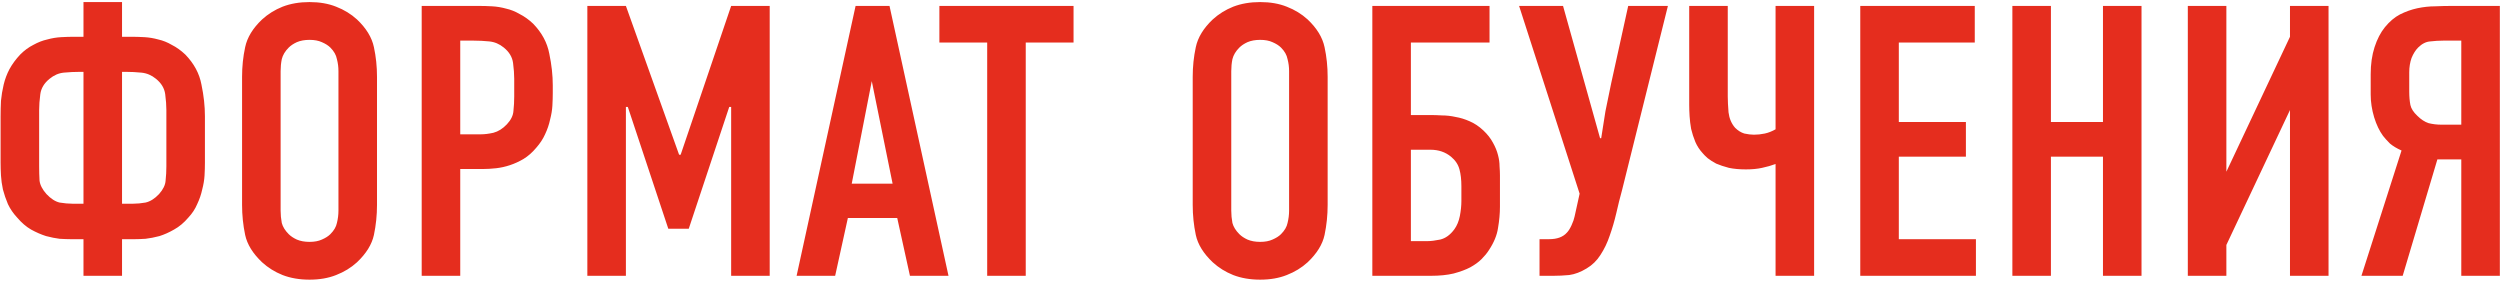 <?xml version="1.0" encoding="UTF-8"?> <svg xmlns="http://www.w3.org/2000/svg" width="843" height="95" viewBox="0 0 843 95" fill="none"><path d="M41.15 12.4H44.27C45.657 12.4 47.13 12.443 48.69 12.53C50.25 12.617 51.81 12.877 53.37 13.31C54.93 13.657 56.447 14.263 57.92 15.13C59.48 15.91 60.997 16.993 62.47 18.38C65.417 21.413 67.237 24.793 67.93 28.52C68.71 32.247 69.1 35.8 69.1 39.18V54.91C69.1 56.21 69.057 57.64 68.97 59.2C68.883 60.673 68.623 62.233 68.19 63.88C67.843 65.527 67.28 67.173 66.5 68.82C65.807 70.467 64.81 71.983 63.51 73.37C62.037 75.103 60.433 76.447 58.7 77.4C57.053 78.353 55.407 79.09 53.76 79.61C52.113 80.043 50.553 80.347 49.08 80.52C47.693 80.607 46.523 80.65 45.57 80.65H41.15V93H28.15V80.65H23.73C22.777 80.65 21.563 80.607 20.09 80.52C18.703 80.347 17.187 80.043 15.54 79.61C13.893 79.09 12.203 78.353 10.47 77.4C8.823 76.447 7.263 75.103 5.79 73.37C4.49 71.983 3.45 70.467 2.67 68.82C1.977 67.173 1.413 65.527 0.98 63.88C0.633 62.233 0.417 60.673 0.33 59.2C0.243 57.64 0.2 56.21 0.2 54.91V39.18C0.2 37.533 0.243 35.8 0.33 33.98C0.503 32.16 0.807 30.34 1.24 28.52C1.673 26.7 2.323 24.967 3.19 23.32C4.143 21.587 5.357 19.94 6.83 18.38C8.217 16.993 9.69 15.91 11.25 15.13C12.81 14.263 14.37 13.657 15.93 13.31C17.49 12.877 19.05 12.617 20.61 12.53C22.17 12.443 23.643 12.4 25.03 12.4H28.15V0.7H41.15V12.4ZM41.15 68.69H44.92C46.22 68.69 47.607 68.56 49.08 68.3C50.64 67.953 52.157 67 53.63 65.44C55.017 63.88 55.753 62.363 55.84 60.89C56.013 59.33 56.1 57.727 56.1 56.08V37.1C56.1 35.54 55.97 33.763 55.71 31.77C55.45 29.777 54.41 28.043 52.59 26.57C51.117 25.357 49.47 24.663 47.65 24.49C45.917 24.317 44.183 24.23 42.45 24.23H41.15V68.69ZM26.85 24.23C25.117 24.23 23.34 24.317 21.52 24.49C19.787 24.663 18.183 25.357 16.71 26.57C14.89 28.043 13.85 29.777 13.59 31.77C13.33 33.763 13.2 35.54 13.2 37.1V56.08C13.2 57.727 13.243 59.33 13.33 60.89C13.503 62.363 14.283 63.88 15.67 65.44C17.143 67 18.617 67.953 20.09 68.3C21.65 68.56 23.08 68.69 24.38 68.69H28.15V24.23H26.85ZM81.626 25.92C81.626 22.453 81.972 19.117 82.666 15.91C83.359 12.617 85.266 9.497 88.386 6.55C90.379 4.73 92.676 3.3 95.276 2.26C97.962 1.22 100.996 0.7 104.376 0.7C107.756 0.7 110.746 1.22 113.346 2.26C116.032 3.3 118.372 4.73 120.366 6.55C123.486 9.497 125.392 12.617 126.086 15.91C126.779 19.117 127.126 22.453 127.126 25.92V69.08C127.126 72.547 126.779 75.927 126.086 79.22C125.392 82.427 123.486 85.503 120.366 88.45C118.372 90.27 116.032 91.7 113.346 92.74C110.746 93.78 107.756 94.3 104.376 94.3C100.996 94.3 97.962 93.78 95.276 92.74C92.676 91.7 90.379 90.27 88.386 88.45C85.266 85.503 83.359 82.427 82.666 79.22C81.972 75.927 81.626 72.547 81.626 69.08V25.92ZM114.126 23.97C114.126 22.583 113.952 21.24 113.606 19.94C113.346 18.553 112.609 17.253 111.396 16.04C110.702 15.347 109.749 14.74 108.536 14.22C107.409 13.7 106.022 13.44 104.376 13.44C102.729 13.44 101.299 13.7 100.086 14.22C98.959 14.74 98.049 15.347 97.356 16.04C96.142 17.253 95.362 18.553 95.016 19.94C94.756 21.24 94.626 22.583 94.626 23.97V71.03C94.626 72.417 94.756 73.803 95.016 75.19C95.362 76.49 96.142 77.747 97.356 78.96C98.049 79.653 98.959 80.26 100.086 80.78C101.299 81.3 102.729 81.56 104.376 81.56C106.022 81.56 107.409 81.3 108.536 80.78C109.749 80.26 110.702 79.653 111.396 78.96C112.609 77.747 113.346 76.49 113.606 75.19C113.952 73.803 114.126 72.417 114.126 71.03V23.97ZM142.195 2H161.565C162.951 2 164.425 2.043 165.985 2.13C167.545 2.217 169.105 2.477 170.665 2.91C172.225 3.257 173.741 3.863 175.215 4.73C176.775 5.51 178.291 6.593 179.765 7.98C182.711 11.013 184.531 14.393 185.225 18.12C186.005 21.847 186.395 25.4 186.395 28.78V31.38C186.395 32.68 186.351 34.11 186.265 35.67C186.178 37.143 185.918 38.703 185.485 40.35C185.138 41.997 184.575 43.643 183.795 45.29C183.101 46.85 182.105 48.367 180.805 49.84C179.505 51.4 178.075 52.657 176.515 53.61C175.041 54.477 173.525 55.17 171.965 55.69C170.405 56.21 168.845 56.557 167.285 56.73C165.725 56.903 164.251 56.99 162.865 56.99H155.195V93H142.195V2ZM155.195 45.29H162.215C163.428 45.29 164.815 45.117 166.375 44.77C168.021 44.337 169.538 43.383 170.925 41.91C172.311 40.437 173.048 38.92 173.135 37.36C173.308 35.8 173.395 34.197 173.395 32.55V26.57C173.395 25.01 173.265 23.233 173.005 21.24C172.745 19.247 171.705 17.513 169.885 16.04C168.411 14.827 166.765 14.133 164.945 13.96C163.211 13.787 161.478 13.7 159.745 13.7H155.195V45.29ZM198.054 2H211.054L228.994 52.18H229.514L246.544 2H259.544V93H246.544V36.06H245.894L232.244 77.14H225.354L211.704 36.06H211.054V93H198.054V2ZM306.834 93L302.544 73.5H285.904L281.614 93H268.614L288.504 2H299.944L319.834 93H306.834ZM293.964 27.35L287.204 61.93H300.984L293.964 27.35ZM362 2V14.35H345.88V93H332.88V14.35H316.76V2H362ZM402.182 25.92C402.182 22.453 402.529 19.117 403.222 15.91C403.916 12.617 405.822 9.497 408.942 6.55C410.936 4.73 413.232 3.3 415.832 2.26C418.519 1.22 421.552 0.7 424.932 0.7C428.312 0.7 431.302 1.22 433.902 2.26C436.589 3.3 438.929 4.73 440.922 6.55C444.042 9.497 445.949 12.617 446.642 15.91C447.336 19.117 447.682 22.453 447.682 25.92V69.08C447.682 72.547 447.336 75.927 446.642 79.22C445.949 82.427 444.042 85.503 440.922 88.45C438.929 90.27 436.589 91.7 433.902 92.74C431.302 93.78 428.312 94.3 424.932 94.3C421.552 94.3 418.519 93.78 415.832 92.74C413.232 91.7 410.936 90.27 408.942 88.45C405.822 85.503 403.916 82.427 403.222 79.22C402.529 75.927 402.182 72.547 402.182 69.08V25.92ZM434.682 23.97C434.682 22.583 434.509 21.24 434.162 19.94C433.902 18.553 433.166 17.253 431.952 16.04C431.259 15.347 430.306 14.74 429.092 14.22C427.966 13.7 426.579 13.44 424.932 13.44C423.286 13.44 421.856 13.7 420.642 14.22C419.516 14.74 418.606 15.347 417.912 16.04C416.699 17.253 415.919 18.553 415.572 19.94C415.312 21.24 415.182 22.583 415.182 23.97V71.03C415.182 72.417 415.312 73.803 415.572 75.19C415.919 76.49 416.699 77.747 417.912 78.96C418.606 79.653 419.516 80.26 420.642 80.78C421.856 81.3 423.286 81.56 424.932 81.56C426.579 81.56 427.966 81.3 429.092 80.78C430.306 80.26 431.259 79.653 431.952 78.96C433.166 77.747 433.902 76.49 434.162 75.19C434.509 73.803 434.682 72.417 434.682 71.03V23.97ZM502.271 2V14.35H475.751V38.79H482.121C483.421 38.79 484.808 38.833 486.281 38.92C487.755 38.92 489.271 39.093 490.831 39.44C492.391 39.7 493.951 40.177 495.511 40.87C497.158 41.563 498.718 42.603 500.191 43.99C501.578 45.29 502.661 46.677 503.441 48.15C504.221 49.537 504.785 50.923 505.131 52.31C505.478 53.61 505.651 54.867 505.651 56.08C505.738 57.207 505.781 58.203 505.781 59.07V69.73C505.781 71.983 505.565 74.367 505.131 76.88C504.785 79.307 503.745 81.82 502.011 84.42C501.405 85.373 500.581 86.37 499.541 87.41C498.588 88.363 497.331 89.273 495.771 90.14C494.298 90.92 492.435 91.613 490.181 92.22C488.015 92.74 485.458 93 482.511 93H462.751V2H502.271ZM475.751 81.3H481.601C482.555 81.3 483.898 81.127 485.631 80.78C487.451 80.347 489.055 79.177 490.441 77.27C491.308 76.057 491.915 74.583 492.261 72.85C492.608 71.03 492.781 69.34 492.781 67.78V62.84C492.781 60.587 492.565 58.68 492.131 57.12C491.698 55.473 490.745 54.043 489.271 52.83C487.365 51.27 485.068 50.49 482.381 50.49H475.751V81.3ZM527.058 2L539.538 46.59H539.928C540.101 45.377 540.318 43.99 540.578 42.43C540.838 40.783 541.098 39.137 541.358 37.49C541.704 35.757 542.051 34.067 542.398 32.42C542.744 30.773 543.048 29.3 543.308 28L549.028 2H562.418L546.948 64.14C546.254 66.653 545.604 69.253 544.998 71.94C544.391 74.54 543.654 77.053 542.788 79.48C542.008 81.82 540.968 83.987 539.668 85.98C538.454 87.887 536.894 89.403 534.988 90.53C532.994 91.743 531.044 92.48 529.138 92.74C527.318 92.913 525.541 93 523.808 93H519.128V80.65H522.378C525.064 80.65 527.058 79.913 528.358 78.44C528.878 77.92 529.398 77.097 529.918 75.97C530.438 74.843 530.784 73.847 530.958 72.98L532.648 65.31L512.238 2H527.058ZM611.72 2V93H598.72V55.3C597.333 55.82 595.817 56.253 594.17 56.6C592.61 56.947 590.79 57.12 588.71 57.12C586.543 57.12 584.637 56.947 582.99 56.6C581.343 56.167 579.913 55.69 578.7 55.17C577.573 54.563 576.62 53.957 575.84 53.35C575.06 52.657 574.497 52.093 574.15 51.66C573.11 50.533 572.287 49.277 571.68 47.89C571.073 46.417 570.597 44.943 570.25 43.47C569.99 41.997 569.817 40.567 569.73 39.18C569.643 37.793 569.6 36.537 569.6 35.41V2H582.6V32.55C582.6 33.937 582.687 35.713 582.86 37.88C583.12 39.96 583.857 41.693 585.07 43.08C586.023 44.033 587.063 44.683 588.19 45.03C589.403 45.29 590.487 45.42 591.44 45.42C592.653 45.42 593.867 45.29 595.08 45.03C596.293 44.77 597.507 44.293 598.72 43.6V2H611.72ZM627.282 2H665.892V14.35H640.282V41.13H662.902V52.83H640.282V80.65H666.282V93H627.282V2ZM691.571 2V41.13H709.121V2H722.121V93H709.121V52.83H691.571V93H678.571V2H691.571ZM750.732 2V57.9L772.182 12.4V2H785.182V93H772.182V37.1L750.732 82.6V93H737.732V2H750.732ZM842.947 93H829.947V53.74H821.887L810.187 93H796.277L809.797 50.75C808.237 50.057 806.937 49.277 805.897 48.41C804.944 47.457 804.164 46.59 803.557 45.81C802.344 44.163 801.347 42.083 800.567 39.57C799.787 36.97 799.397 34.413 799.397 31.9V25.01C799.397 21.63 799.831 18.597 800.697 15.91C801.564 13.223 802.734 10.97 804.207 9.15C805.767 7.243 807.457 5.813 809.277 4.86C811.184 3.907 813.134 3.213 815.127 2.78C817.207 2.347 819.201 2.13 821.107 2.13C823.101 2.043 824.921 2 826.567 2H842.947V93ZM823.837 13.7C822.451 13.7 821.021 13.787 819.547 13.96C818.074 14.047 816.687 14.74 815.387 16.04C814.521 16.907 813.784 18.077 813.177 19.55C812.657 21.023 812.397 22.627 812.397 24.36V30.86C812.397 32.593 812.527 34.11 812.787 35.41C813.047 36.623 813.827 37.837 815.127 39.05C816.341 40.263 817.597 41.087 818.897 41.52C820.284 41.867 821.714 42.04 823.187 42.04H829.947V13.7H823.837Z" fill="#E52D1E"></path></svg> 